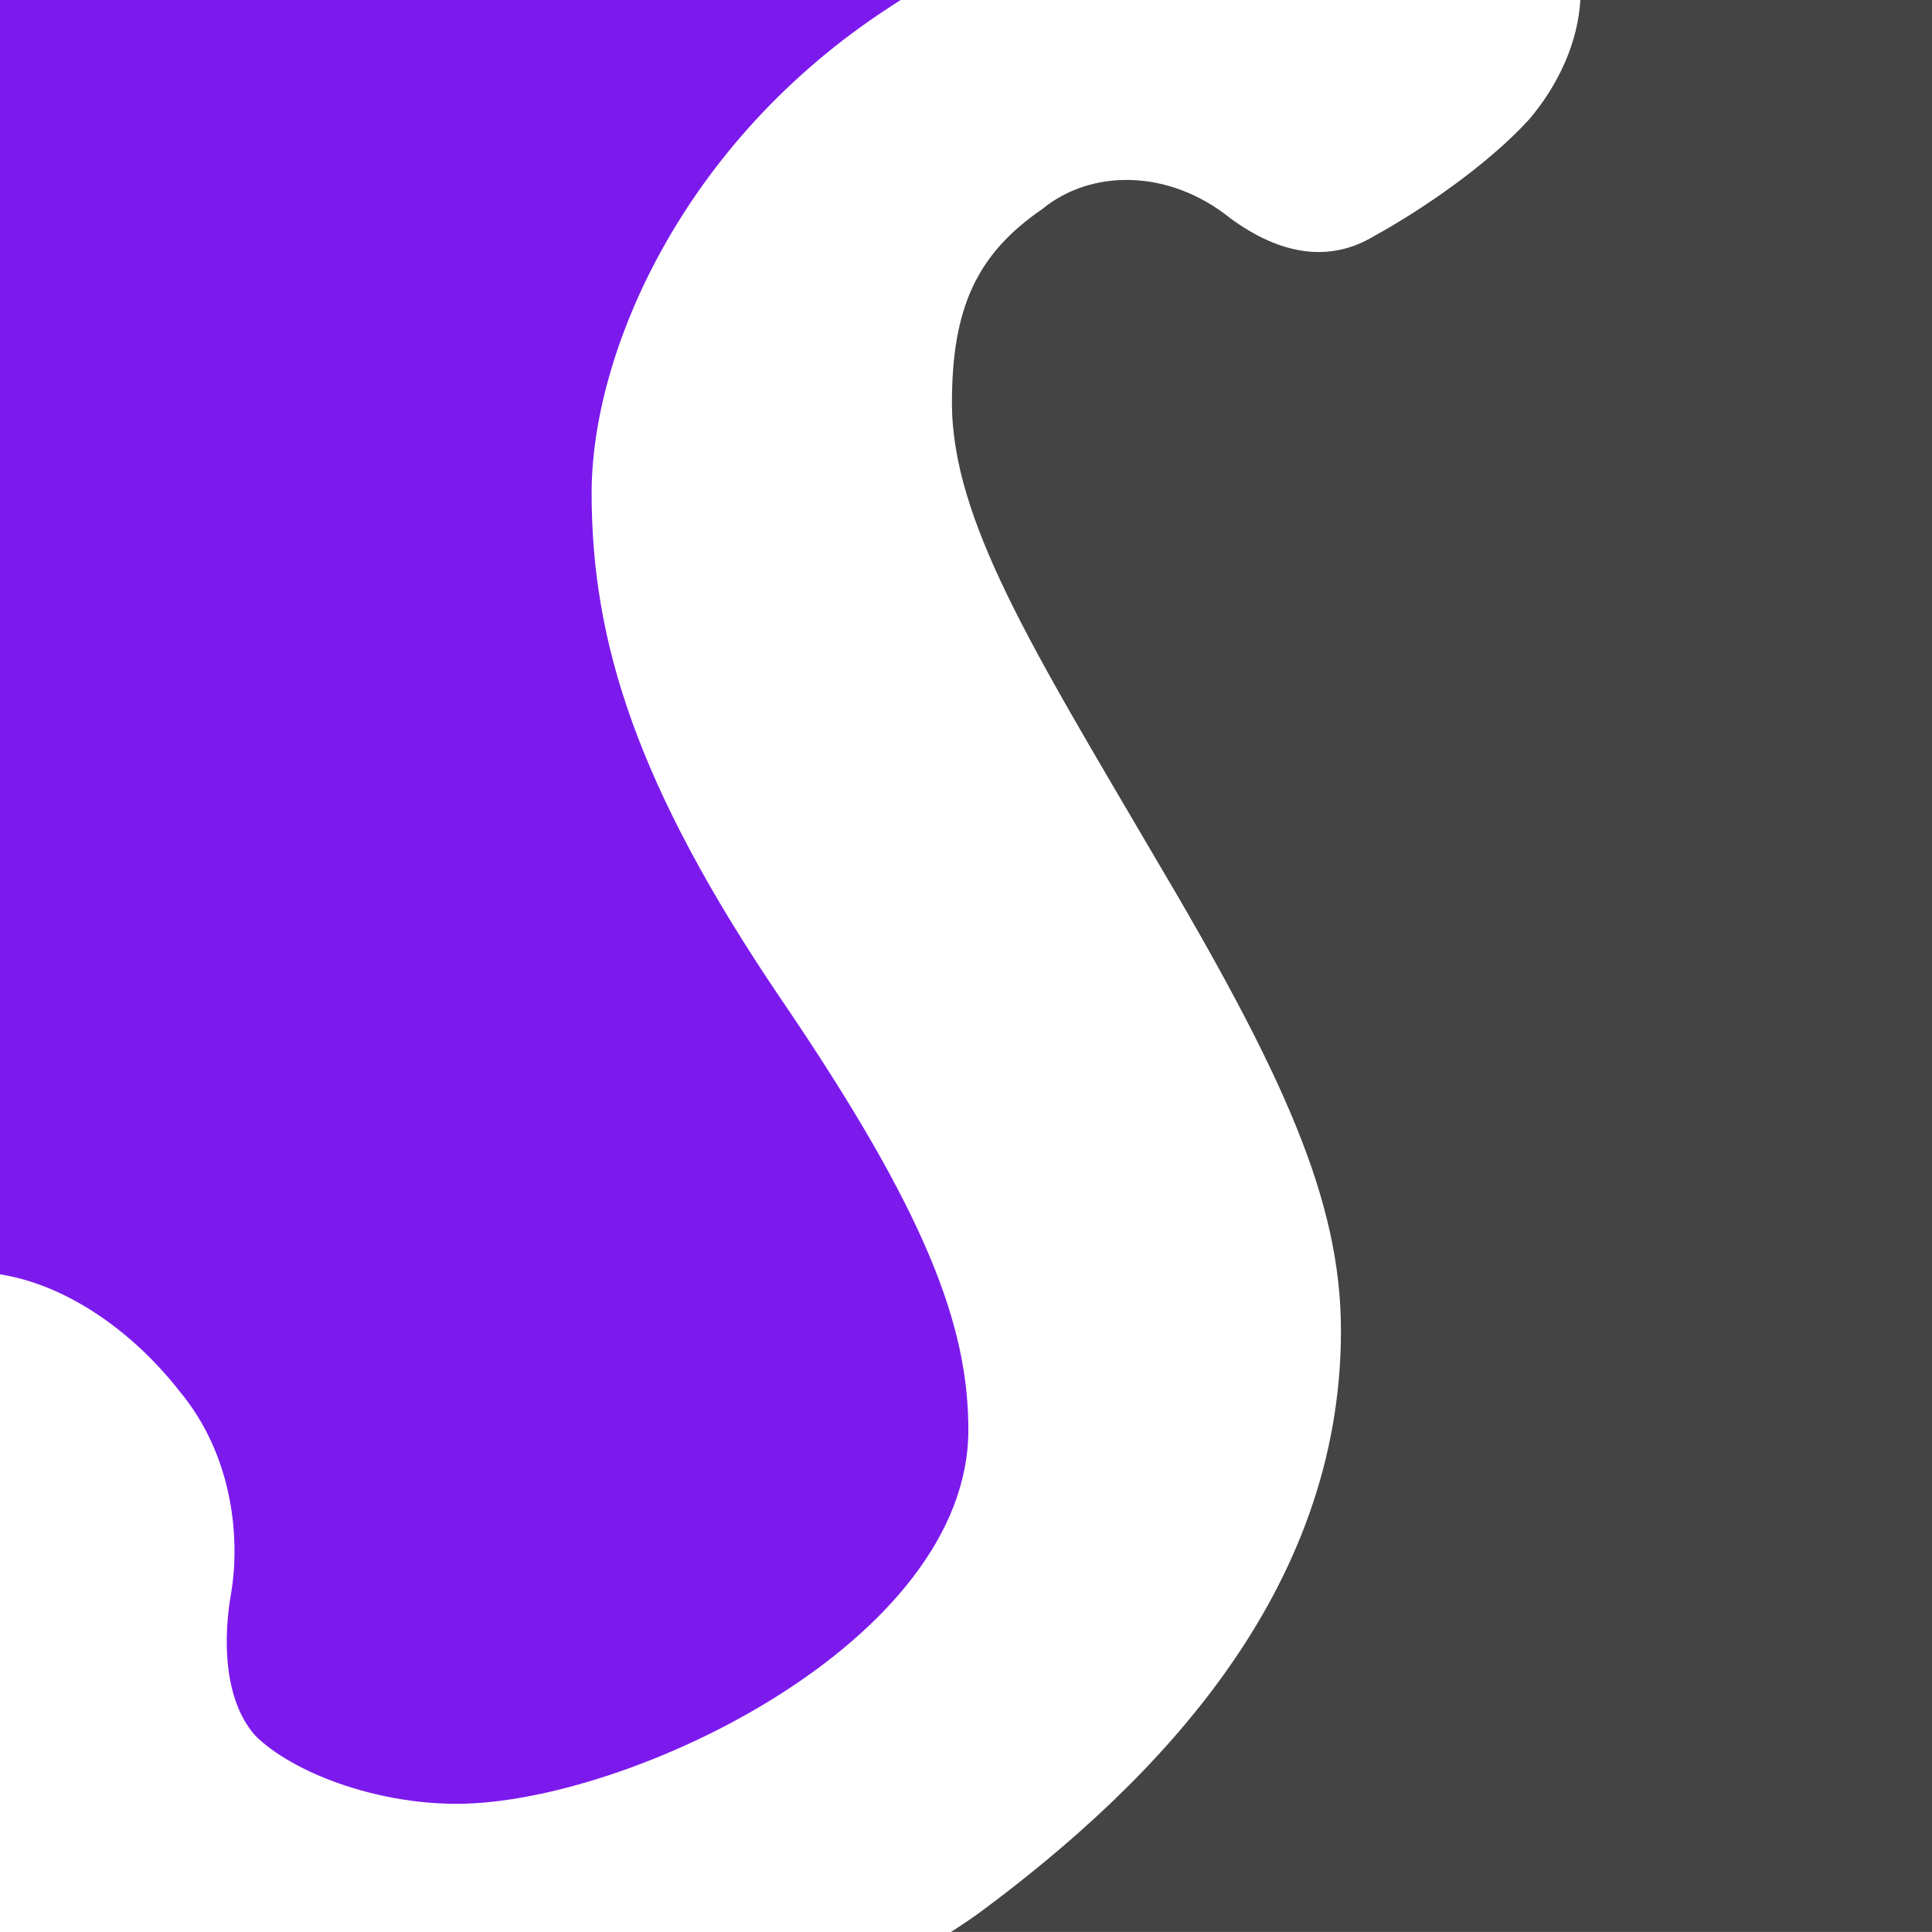 <?xml version="1.0" encoding="UTF-8"?>
<svg id="Ebene_2" xmlns="http://www.w3.org/2000/svg" viewBox="0 0 369.86 369.86">
  <defs>
    <style>
      .cls-1 {
        fill: #444;
      }

      .cls-2 {
        fill: #7c1aed;
      }
    </style>
  </defs>
  <g id="Ebene_1-2" data-name="Ebene_1">
    <g>
      <path class="cls-2" d="M34.09,265.99c10.97,12.94,11.76,29.32,10.19,38.8-1.57,8.62-1.57,20.7,4.7,27.59,7.05,6.9,22.73,12.94,38.41,12.94,32.92,0,97.99-31.04,97.99-71.57,0-19.84-7.84-41.39-36.06-82.78-27.44-40.53-36.06-68.12-36.06-96.58,0-26.73,17.24-67.26,57.22-93.13.65-.43,1.3-.85,1.95-1.27H0v243.97c11.91,1.85,24.5,9.95,34.09,22.01Z"/>
      <path class="cls-1" d="M302.54,0c-.44,7.87-4.03,16.06-9.77,22.82-7.84,8.62-20.38,17.24-29.79,22.42-8.62,5.17-18.03,3.45-27.44-3.45-11.76-9.48-26.65-9.48-36.06-1.73-12.54,8.62-17.24,18.97-17.24,37.08,0,22.42,15.68,47.42,38.41,86.23,25.08,42.25,36.06,66.39,36.06,91.4,0,50.01-35.27,86.23-68.98,111.23-1.81,1.31-3.7,2.59-5.66,3.85h187.79V0h-67.32Z"/>
    </g>
  </g>
</svg>